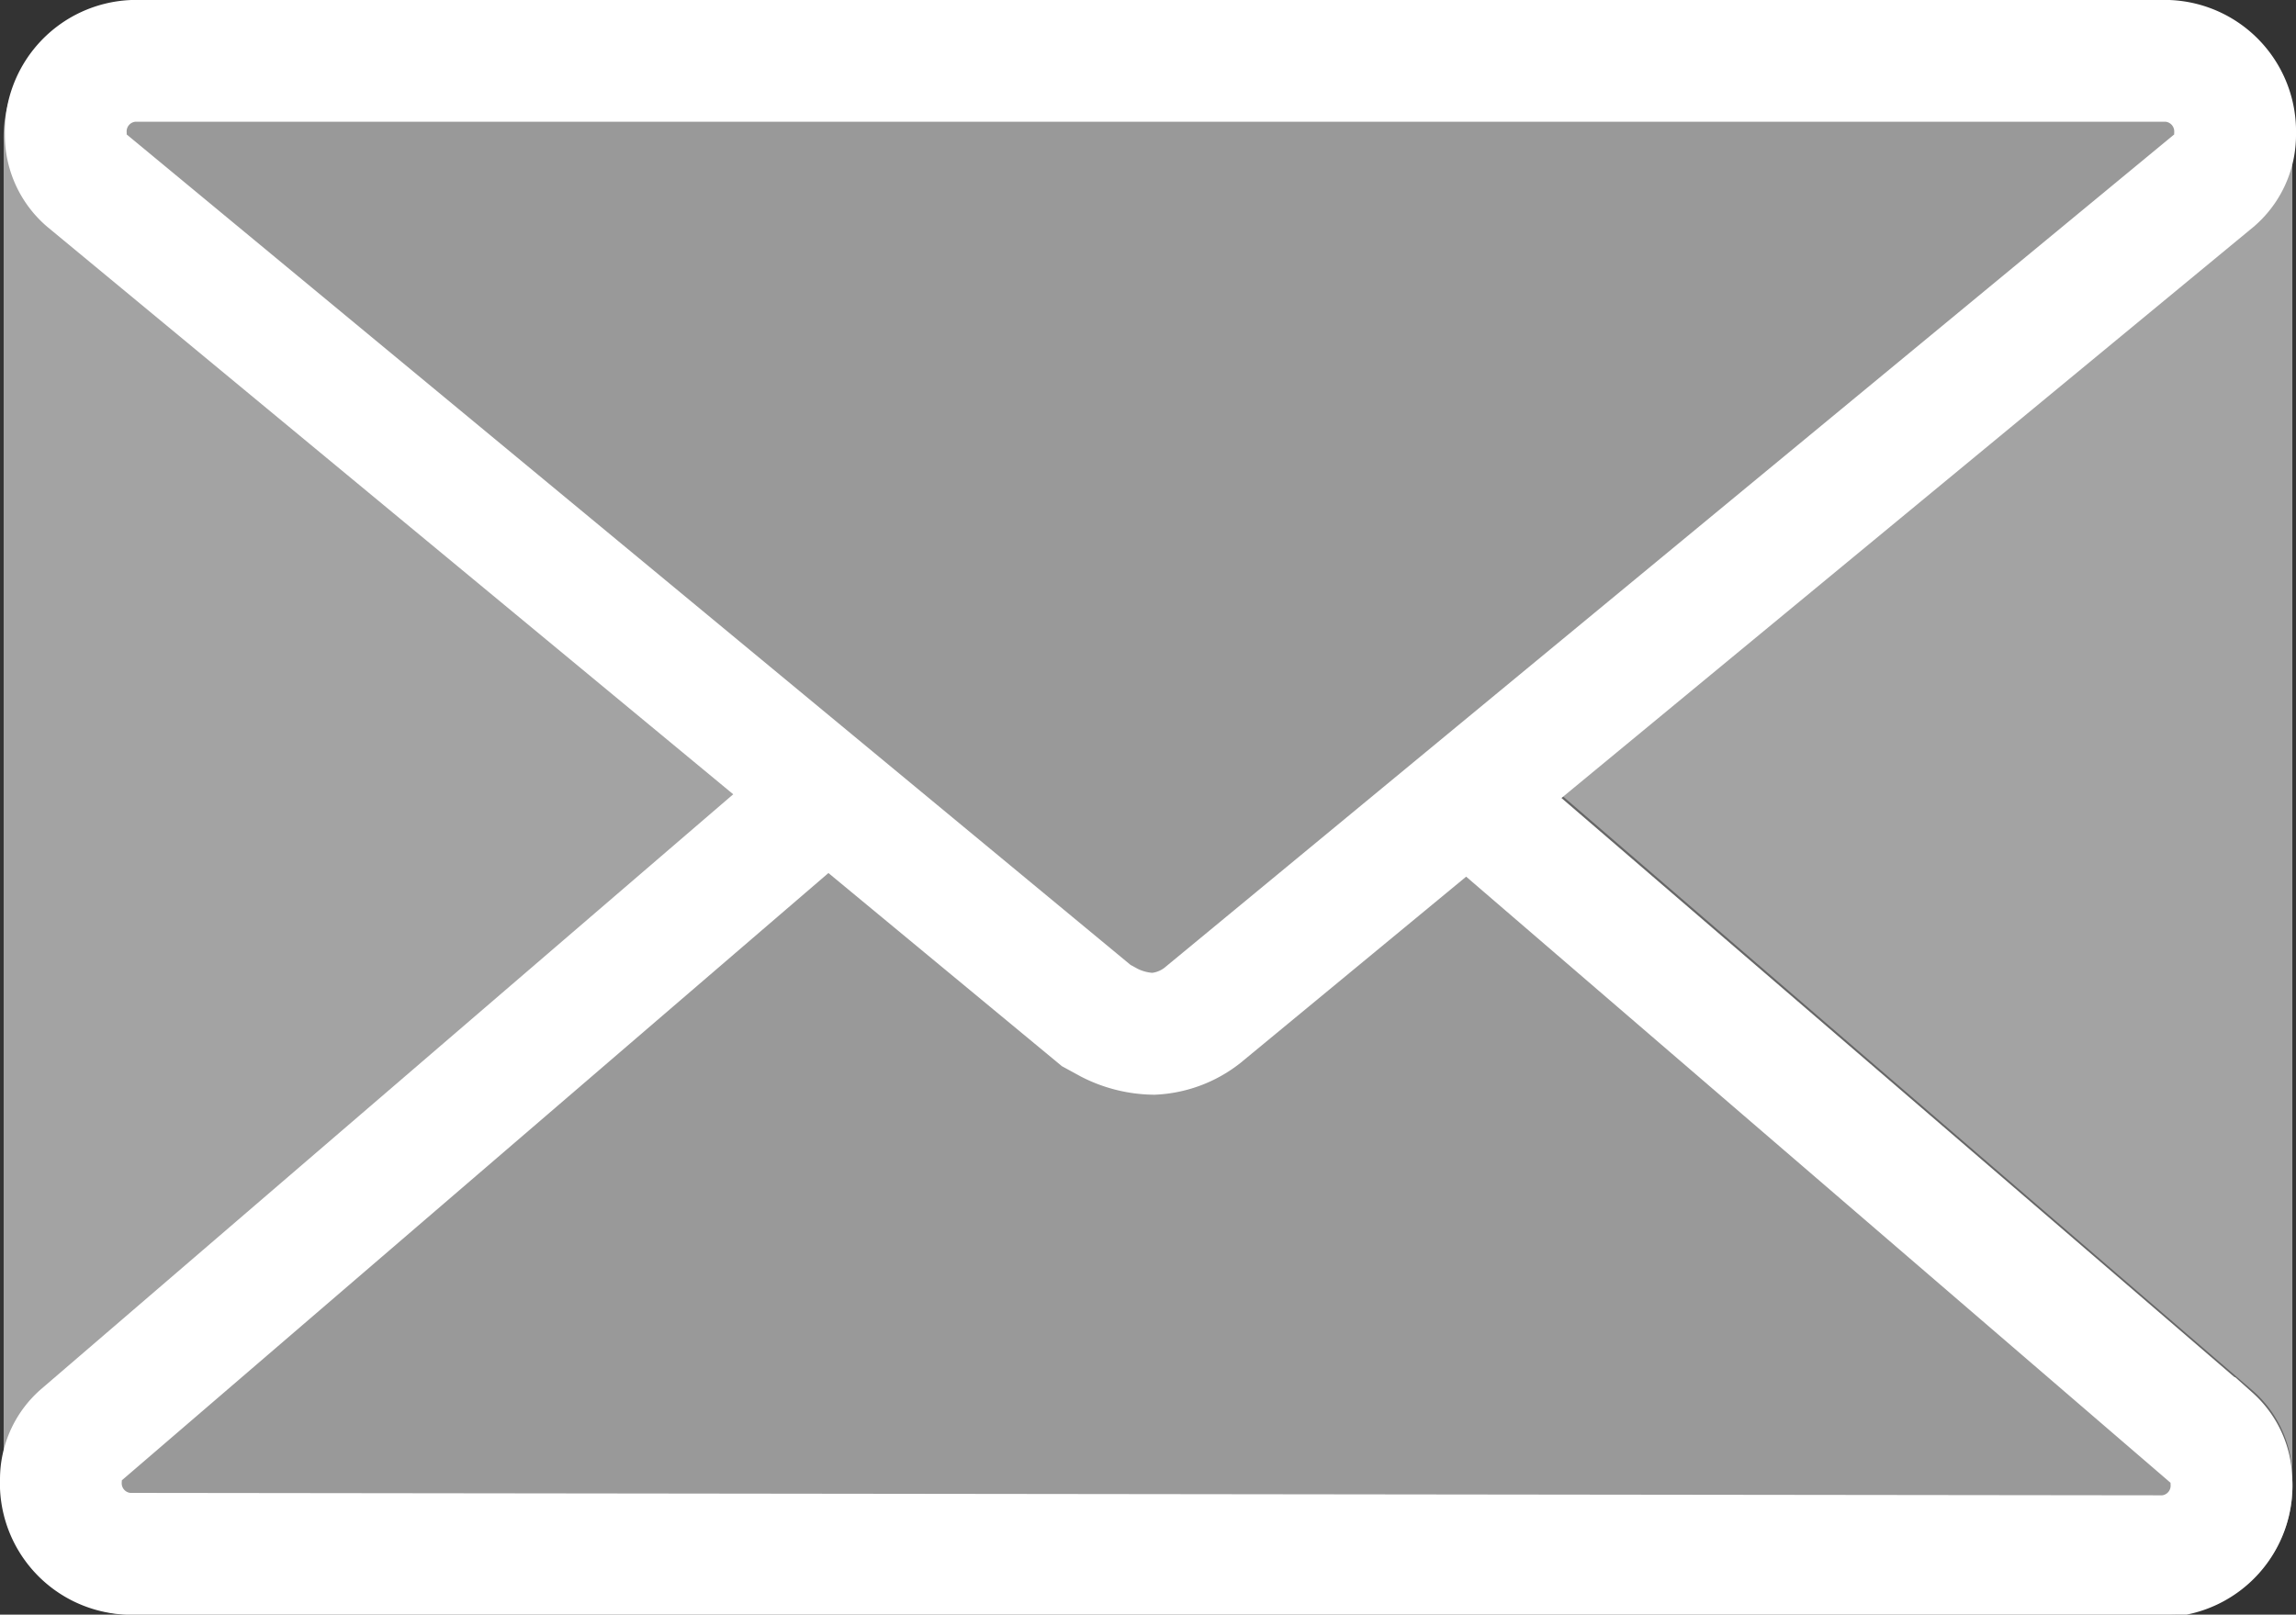 <svg xmlns="http://www.w3.org/2000/svg" viewBox="0 0 18.85 13.26"><rect x="0" y="0" width="18.85" height="13.26" fill="#333333" stroke="none"/><defs><style>.cls-1{fill:#a3a3a3;}.cls-1,.cls-4{stroke:#fff;}.cls-1,.cls-2,.cls-3,.cls-4{stroke-miterlimit:10;}.cls-1,.cls-2,.cls-3{stroke-width:0.5px;}.cls-2,.cls-3{fill:#fff;}.cls-2{stroke:#a3a3a3;}.cls-3{stroke:#666;}.cls-4{fill:#999;}</style></defs><title>utility_contact-pc</title><g id="レイヤー_2" data-name="レイヤー 2"><g id="レイヤー_1-2" data-name="レイヤー 1"><path class="cls-1" d="M1.05,12.76a.58.58,0,0,1-.55-.61v-11a.58.58,0,0,1,.55-.6H17.8a.57.57,0,0,1,.55.6v11a.58.58,0,0,1-.55.61Z"/><path class="cls-2" d="M17.8.8a.34.34,0,0,1,.33.36v11a.34.34,0,0,1-.33.37H1.05a.35.35,0,0,1-.33-.37v-11A.35.35,0,0,1,1.05.8H17.8m0-.48H1.05a.81.81,0,0,0-.77.84v11a.82.82,0,0,0,.77.85H17.8a.81.81,0,0,0,.77-.85v-11A.81.81,0,0,0,17.8.32Z"/><path class="cls-3" d="M9.4,4.71a.64.64,0,0,1,.28.07l0,0L18.06,12a.21.21,0,0,1,.07.17.34.34,0,0,1-.33.37H1.05a.35.35,0,0,1-.33-.37A.21.21,0,0,1,.8,12L9.13,4.81h0a.42.42,0,0,1,.25-.09m0-.49a.87.87,0,0,0-.49.17s0,0-.05.05L.53,11.6a.7.7,0,0,0-.25.55.82.82,0,0,0,.77.85H17.8a.81.81,0,0,0,.77-.85.7.7,0,0,0-.25-.55L10,4.43a.54.54,0,0,0-.15-.09,1,1,0,0,0-.44-.12Z"/><path class="cls-3" d="M17.8.74a.35.35,0,0,1,.33.36.26.26,0,0,1-.08.19L9.74,8.15a.47.47,0,0,1-.27.1.67.67,0,0,1-.28-.08l0,0L.84,1.29A.26.26,0,0,1,.76,1.1.35.35,0,0,1,1.09.74H17.8m0-.48H1.09a.81.81,0,0,0-.77.84.73.73,0,0,0,.26.57L8.89,8.53A.42.42,0,0,0,9,8.62a1.09,1.09,0,0,0,.44.11.81.81,0,0,0,.5-.18l0,0,8.31-6.86a.73.73,0,0,0,.26-.57A.81.81,0,0,0,17.8.26Z"/><path class="cls-4" d="M1.05,12.76a.58.58,0,0,1-.55-.61.48.48,0,0,1,.16-.36L9,4.62l0,0a.66.66,0,0,1,.37-.14.81.81,0,0,1,.36.1l.1.06,8.33,7.17a.48.48,0,0,1,.16.36.58.58,0,0,1-.55.61Z"/><path class="cls-4" d="M9.47,8.49a.83.83,0,0,1-.36-.09L9,8.34.71,1.48A.49.49,0,0,1,.54,1.1.58.58,0,0,1,1.09.5H17.8a.58.58,0,0,1,.55.6.49.49,0,0,1-.17.38L9.87,8.34h0A.71.71,0,0,1,9.47,8.49Z"/></g></g></svg>